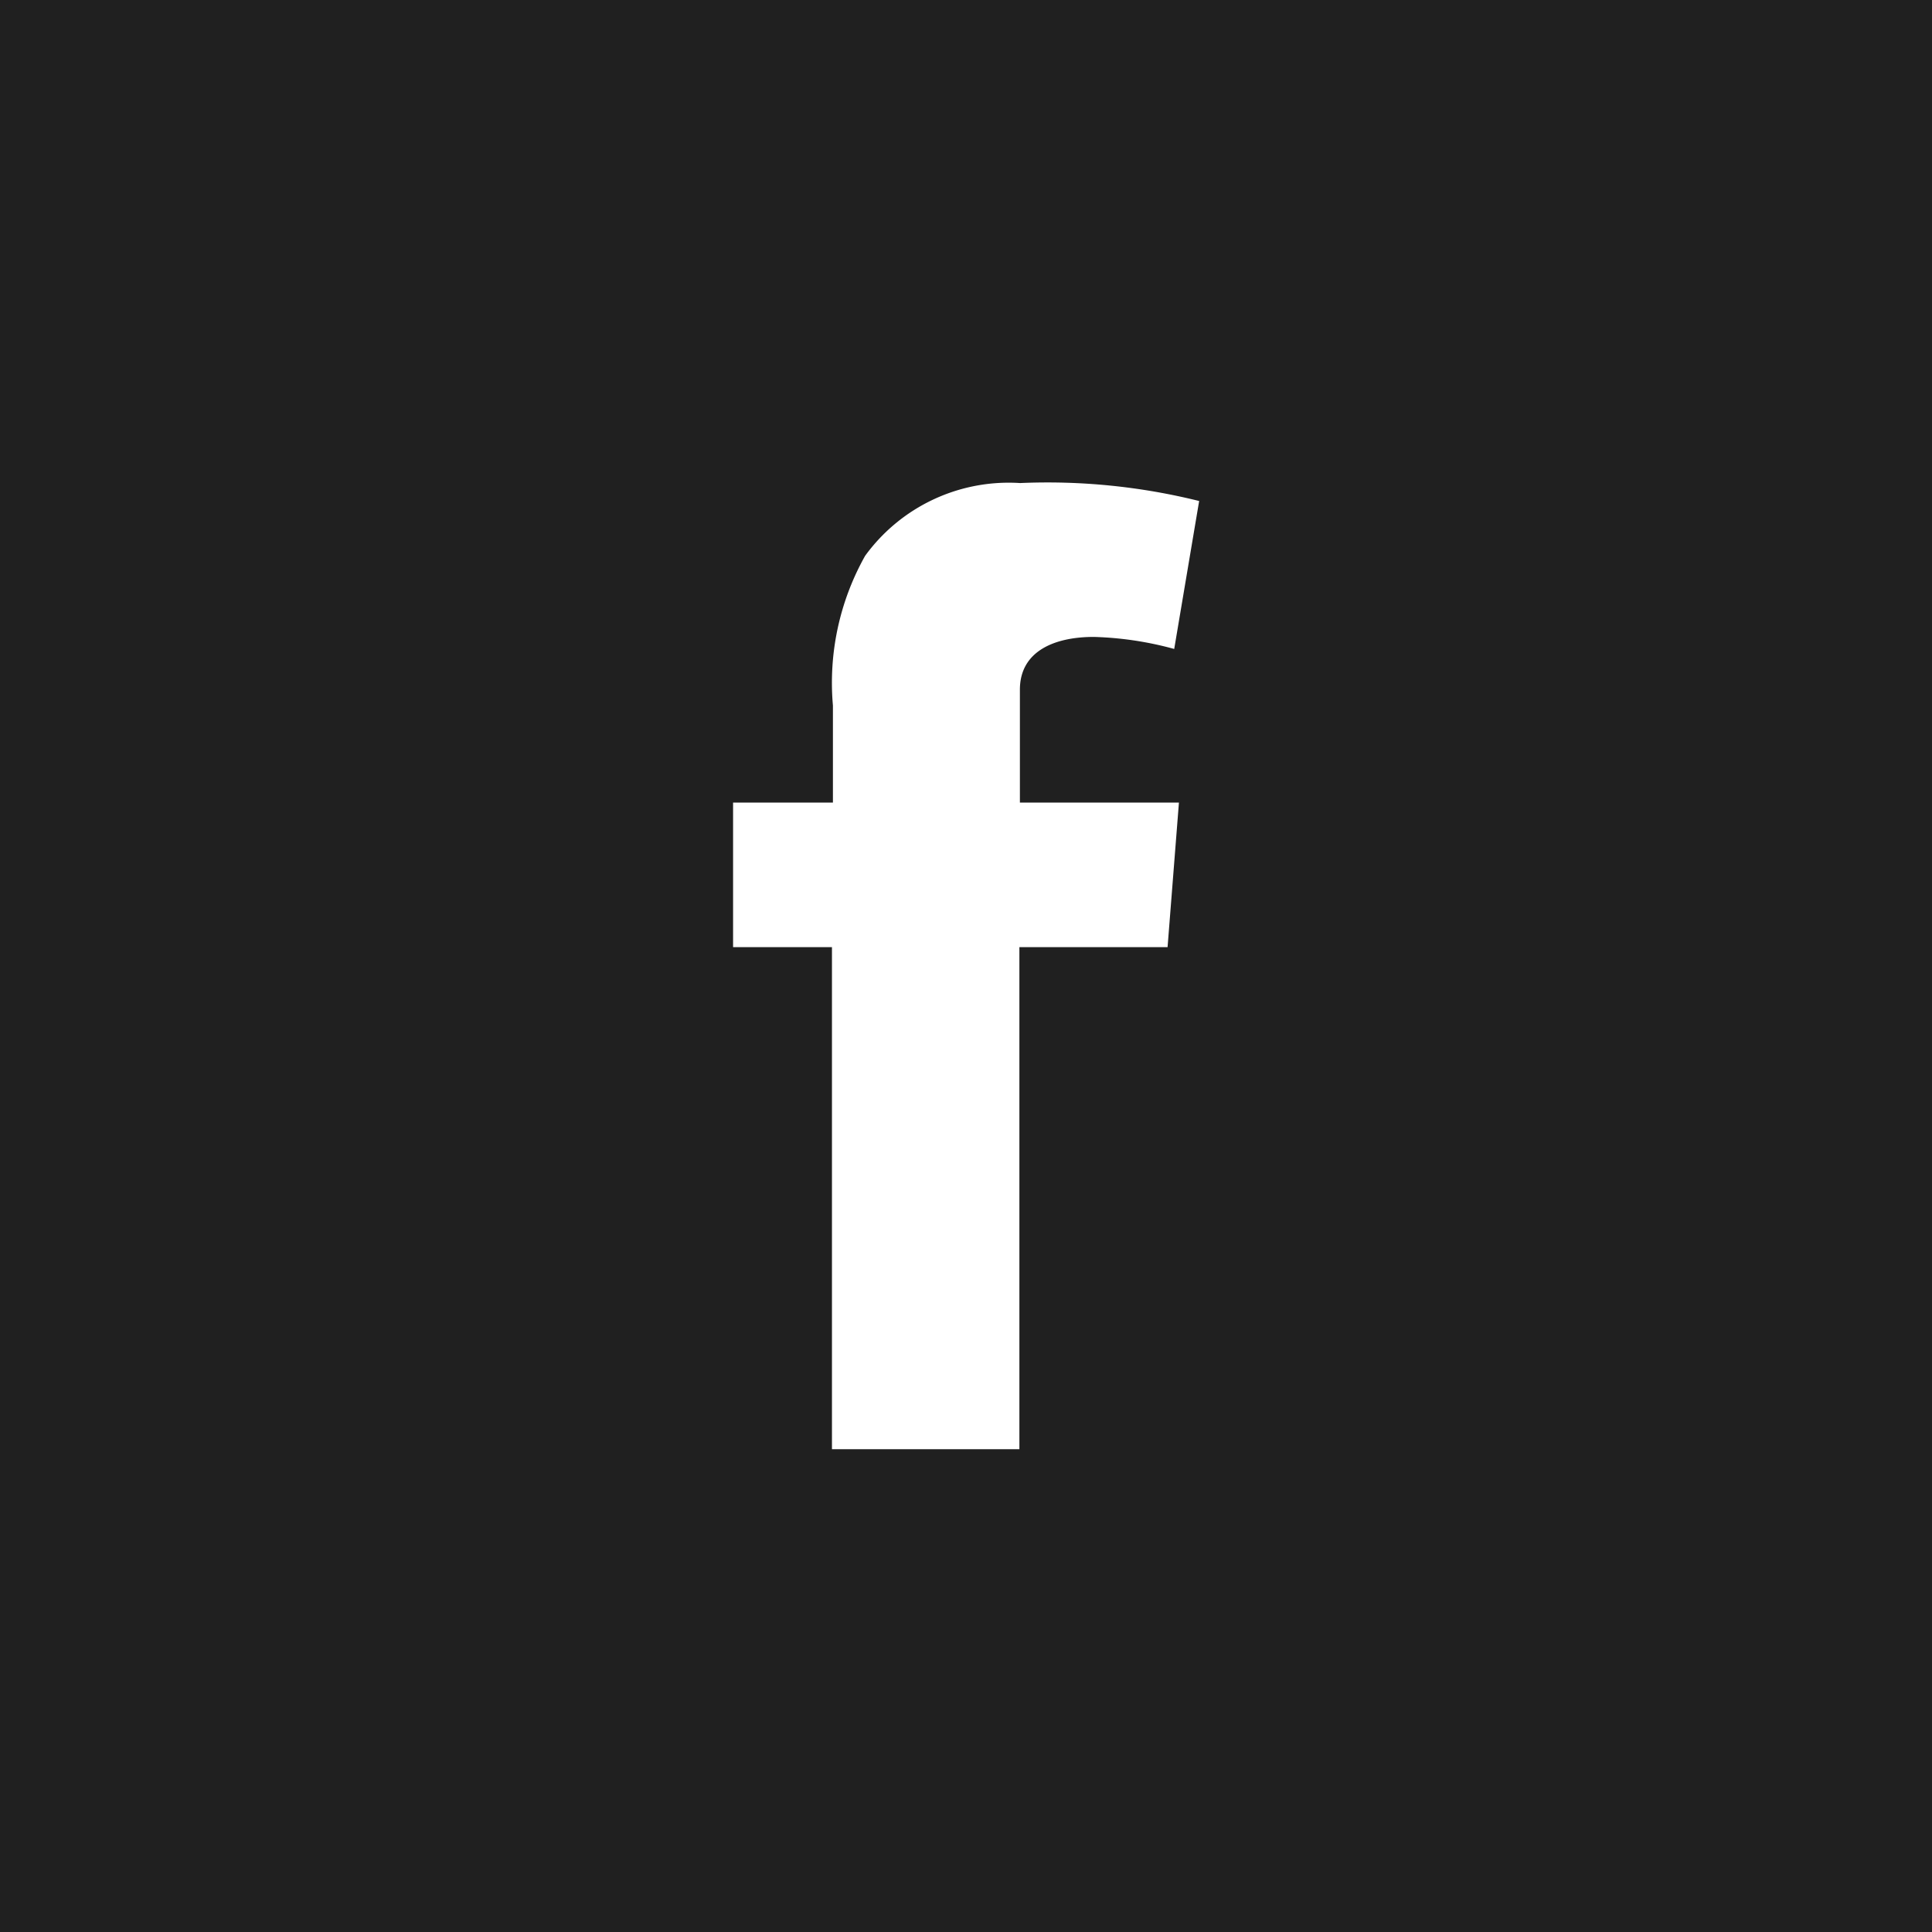 <svg xmlns="http://www.w3.org/2000/svg" width="34.016" height="34.021" viewBox="0 0 34.016 34.021">
  <g id="Groupe_6" data-name="Groupe 6" transform="translate(-222.593 -312.096)">
    <rect id="Rectangle_4" data-name="Rectangle 4" width="34.016" height="34.021" transform="translate(222.593 312.096)" fill="#202020"/>
    <path id="Tracé_38" data-name="Tracé 38" d="M235.5,326.227h1.758v-1.709a4.563,4.563,0,0,1,.567-2.636,3.126,3.126,0,0,1,2.729-1.281,11.064,11.064,0,0,1,3.152.316l-.439,2.605a5.938,5.938,0,0,0-1.417-.212c-.684,0-1.3.246-1.3.929v1.988h2.8l-.2,2.545h-2.609v8.84h-3.3v-8.84H235.5Z" fill="#fff"/>
  </g>
</svg>
